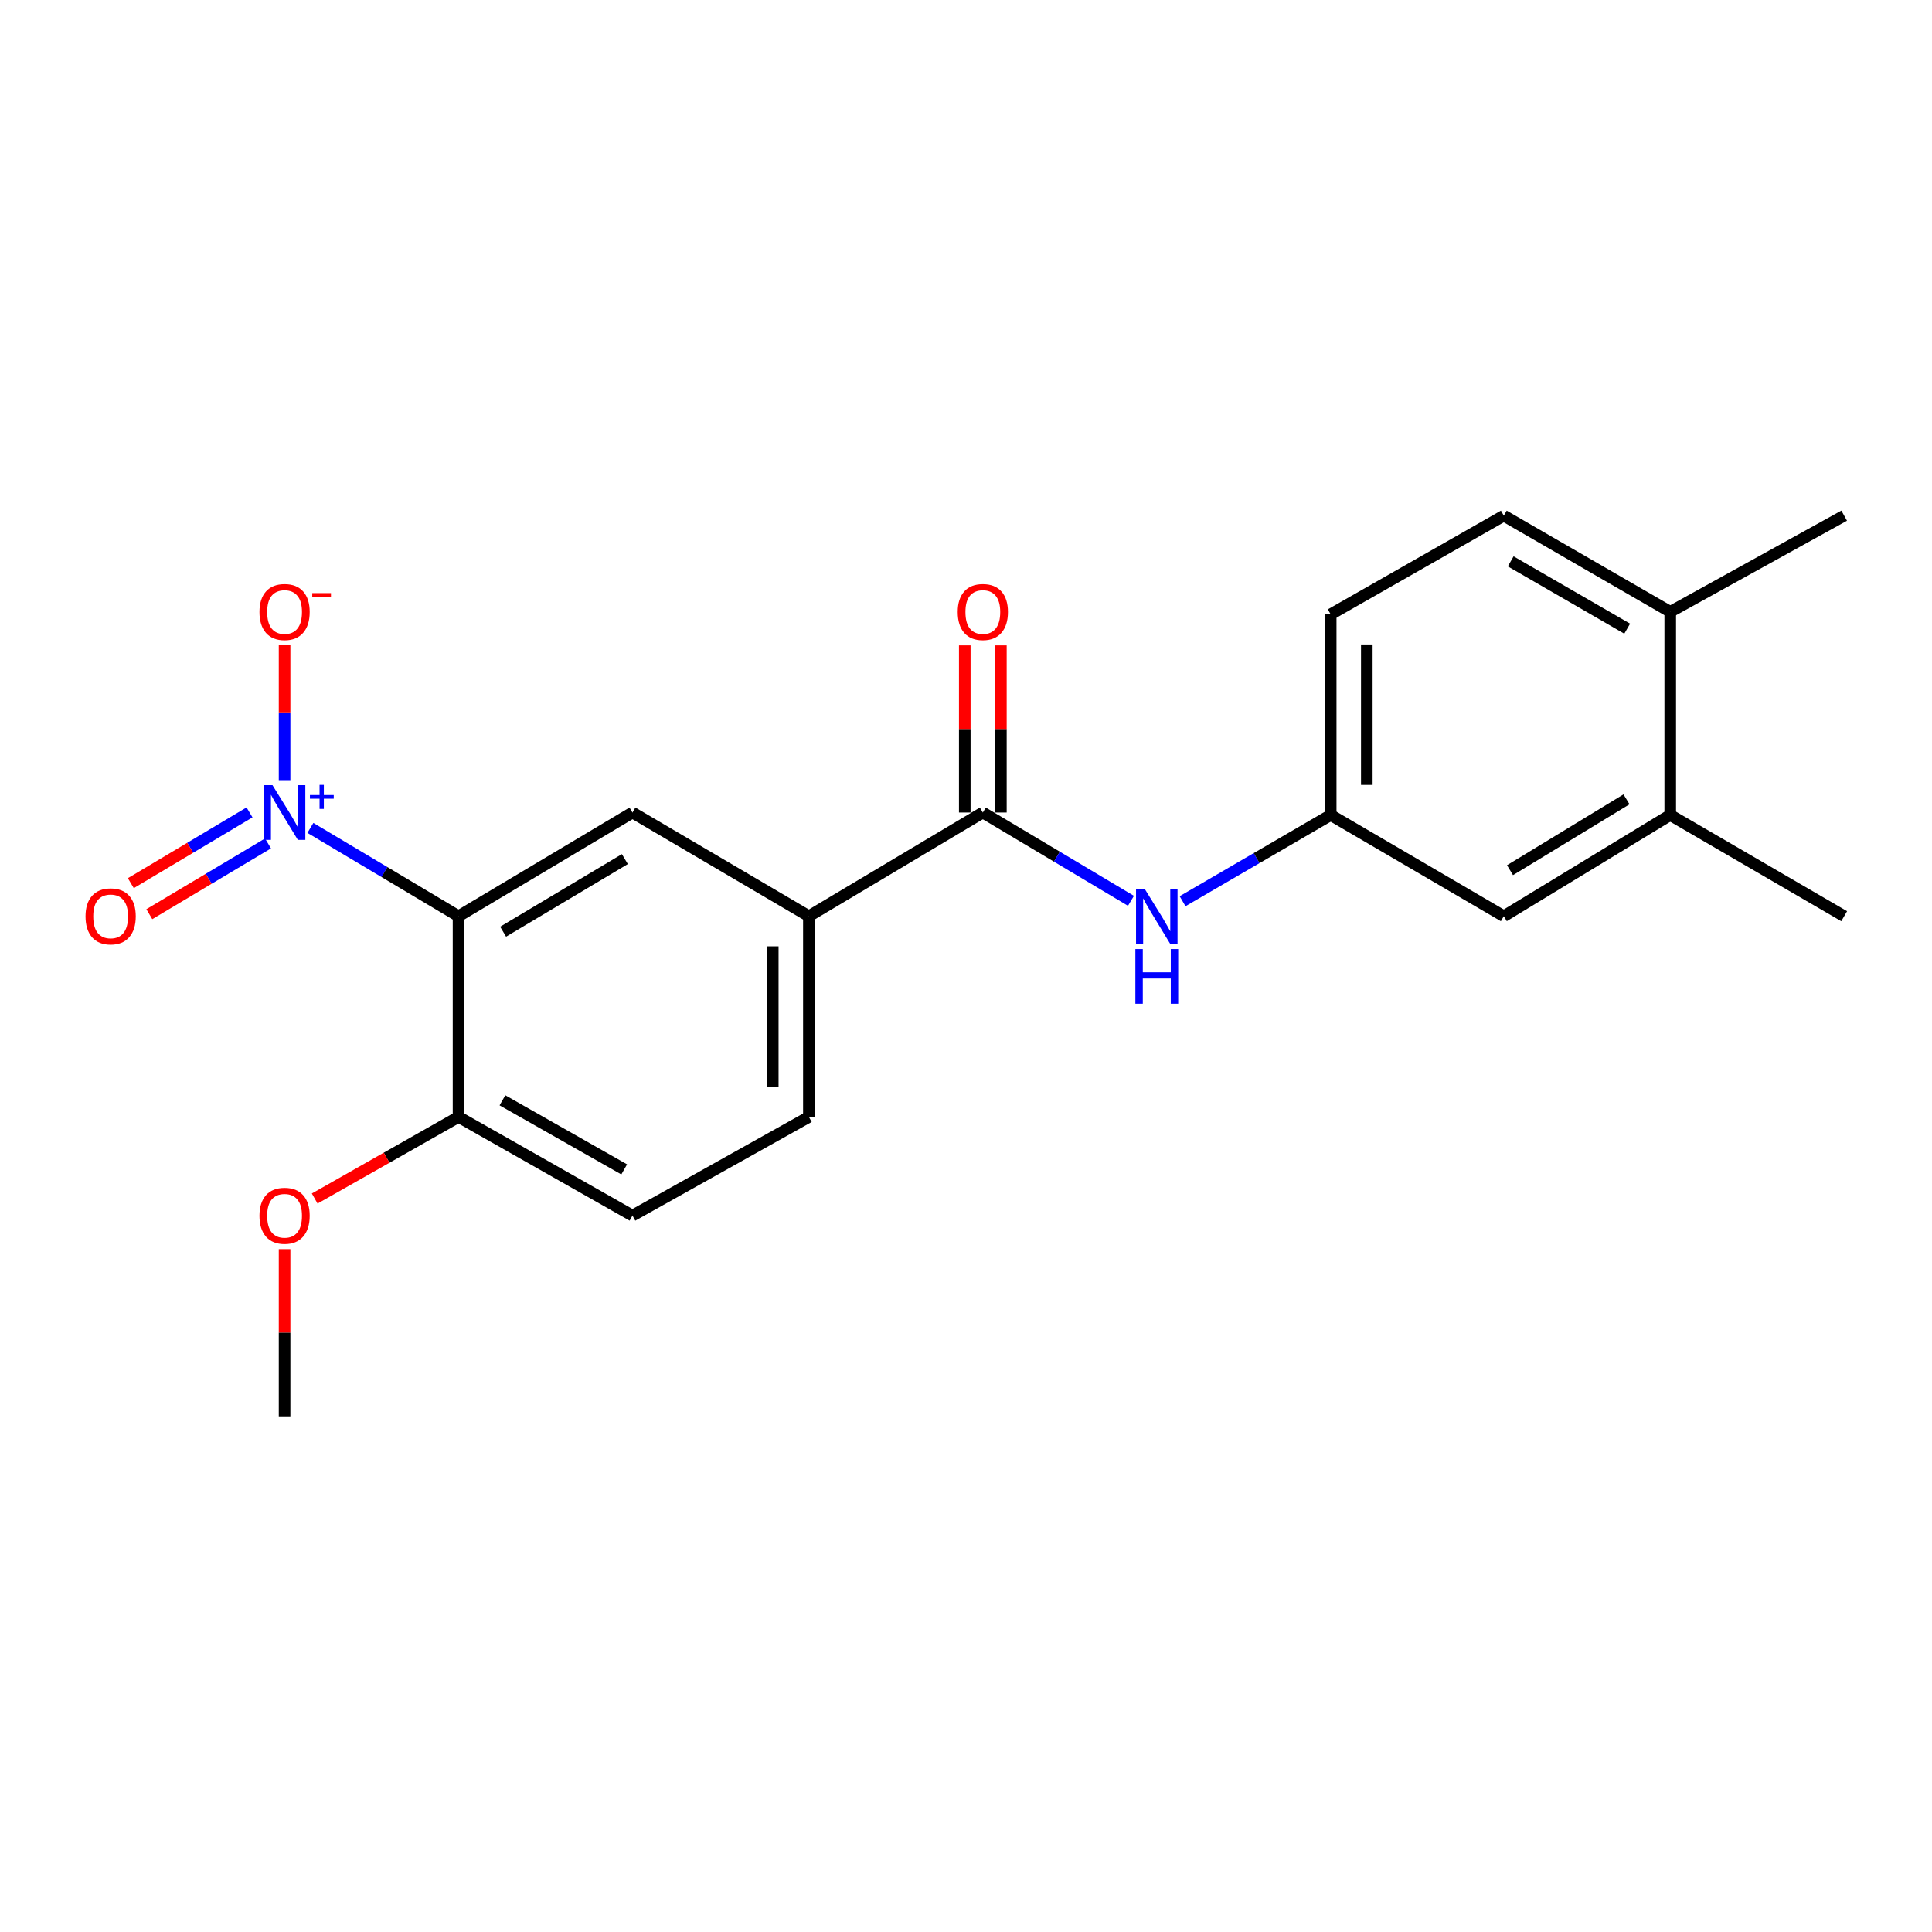<?xml version='1.0' encoding='iso-8859-1'?>
<svg version='1.1' baseProfile='full'
              xmlns='http://www.w3.org/2000/svg'
                      xmlns:rdkit='http://www.rdkit.org/xml'
                      xmlns:xlink='http://www.w3.org/1999/xlink'
                  xml:space='preserve'
width='1000px' height='1000px' viewBox='0 0 1000 1000'>
<!-- END OF HEADER -->
<rect style='opacity:1.0;fill:#FFFFFF;stroke:none' width='1000' height='1000' x='0' y='0'> </rect>
<path class='bond-0' d='M 160.658,428.53 L 198.996,451.383' style='fill:none;fill-rule:evenodd;stroke:#0000FF;stroke-width:6px;stroke-linecap:butt;stroke-linejoin:miter;stroke-opacity:1' />
<path class='bond-0' d='M 198.996,451.383 L 237.334,474.235' style='fill:none;fill-rule:evenodd;stroke:#000000;stroke-width:6px;stroke-linecap:butt;stroke-linejoin:miter;stroke-opacity:1' />
<path class='bond-6' d='M 147.297,403.809 L 147.297,368.717' style='fill:none;fill-rule:evenodd;stroke:#0000FF;stroke-width:6px;stroke-linecap:butt;stroke-linejoin:miter;stroke-opacity:1' />
<path class='bond-6' d='M 147.297,368.717 L 147.297,333.624' style='fill:none;fill-rule:evenodd;stroke:#FF0000;stroke-width:6px;stroke-linecap:butt;stroke-linejoin:miter;stroke-opacity:1' />
<path class='bond-7' d='M 129.151,420.503 L 98.434,438.815' style='fill:none;fill-rule:evenodd;stroke:#0000FF;stroke-width:6px;stroke-linecap:butt;stroke-linejoin:miter;stroke-opacity:1' />
<path class='bond-7' d='M 98.434,438.815 L 67.716,457.127' style='fill:none;fill-rule:evenodd;stroke:#FF0000;stroke-width:6px;stroke-linecap:butt;stroke-linejoin:miter;stroke-opacity:1' />
<path class='bond-7' d='M 138.723,436.559 L 108.006,454.871' style='fill:none;fill-rule:evenodd;stroke:#0000FF;stroke-width:6px;stroke-linecap:butt;stroke-linejoin:miter;stroke-opacity:1' />
<path class='bond-7' d='M 108.006,454.871 L 77.288,473.183' style='fill:none;fill-rule:evenodd;stroke:#FF0000;stroke-width:6px;stroke-linecap:butt;stroke-linejoin:miter;stroke-opacity:1' />
<path class='bond-2' d='M 237.334,474.235 L 327.361,420.566' style='fill:none;fill-rule:evenodd;stroke:#000000;stroke-width:6px;stroke-linecap:butt;stroke-linejoin:miter;stroke-opacity:1' />
<path class='bond-2' d='M 260.41,482.241 L 323.429,444.673' style='fill:none;fill-rule:evenodd;stroke:#000000;stroke-width:6px;stroke-linecap:butt;stroke-linejoin:miter;stroke-opacity:1' />
<path class='bond-5' d='M 237.334,474.235 L 237.334,578.115' style='fill:none;fill-rule:evenodd;stroke:#000000;stroke-width:6px;stroke-linecap:butt;stroke-linejoin:miter;stroke-opacity:1' />
<path class='bond-1' d='M 508.712,420.566 L 418.675,474.235' style='fill:none;fill-rule:evenodd;stroke:#000000;stroke-width:6px;stroke-linecap:butt;stroke-linejoin:miter;stroke-opacity:1' />
<path class='bond-4' d='M 508.712,420.566 L 547.05,443.419' style='fill:none;fill-rule:evenodd;stroke:#000000;stroke-width:6px;stroke-linecap:butt;stroke-linejoin:miter;stroke-opacity:1' />
<path class='bond-4' d='M 547.05,443.419 L 585.388,466.271' style='fill:none;fill-rule:evenodd;stroke:#0000FF;stroke-width:6px;stroke-linecap:butt;stroke-linejoin:miter;stroke-opacity:1' />
<path class='bond-10' d='M 518.058,420.566 L 518.058,377.305' style='fill:none;fill-rule:evenodd;stroke:#000000;stroke-width:6px;stroke-linecap:butt;stroke-linejoin:miter;stroke-opacity:1' />
<path class='bond-10' d='M 518.058,377.305 L 518.058,334.043' style='fill:none;fill-rule:evenodd;stroke:#FF0000;stroke-width:6px;stroke-linecap:butt;stroke-linejoin:miter;stroke-opacity:1' />
<path class='bond-10' d='M 499.366,420.566 L 499.366,377.305' style='fill:none;fill-rule:evenodd;stroke:#000000;stroke-width:6px;stroke-linecap:butt;stroke-linejoin:miter;stroke-opacity:1' />
<path class='bond-10' d='M 499.366,377.305 L 499.366,334.043' style='fill:none;fill-rule:evenodd;stroke:#FF0000;stroke-width:6px;stroke-linecap:butt;stroke-linejoin:miter;stroke-opacity:1' />
<path class='bond-3' d='M 327.361,420.566 L 418.675,474.235' style='fill:none;fill-rule:evenodd;stroke:#000000;stroke-width:6px;stroke-linecap:butt;stroke-linejoin:miter;stroke-opacity:1' />
<path class='bond-21' d='M 418.675,474.235 L 418.675,578.115' style='fill:none;fill-rule:evenodd;stroke:#000000;stroke-width:6px;stroke-linecap:butt;stroke-linejoin:miter;stroke-opacity:1' />
<path class='bond-21' d='M 399.982,489.817 L 399.982,562.533' style='fill:none;fill-rule:evenodd;stroke:#000000;stroke-width:6px;stroke-linecap:butt;stroke-linejoin:miter;stroke-opacity:1' />
<path class='bond-9' d='M 612.093,466.47 L 650.429,444.162' style='fill:none;fill-rule:evenodd;stroke:#0000FF;stroke-width:6px;stroke-linecap:butt;stroke-linejoin:miter;stroke-opacity:1' />
<path class='bond-9' d='M 650.429,444.162 L 688.765,421.854' style='fill:none;fill-rule:evenodd;stroke:#000000;stroke-width:6px;stroke-linecap:butt;stroke-linejoin:miter;stroke-opacity:1' />
<path class='bond-14' d='M 237.334,578.115 L 327.361,629.198' style='fill:none;fill-rule:evenodd;stroke:#000000;stroke-width:6px;stroke-linecap:butt;stroke-linejoin:miter;stroke-opacity:1' />
<path class='bond-14' d='M 260.063,569.52 L 323.082,605.278' style='fill:none;fill-rule:evenodd;stroke:#000000;stroke-width:6px;stroke-linecap:butt;stroke-linejoin:miter;stroke-opacity:1' />
<path class='bond-17' d='M 237.334,578.115 L 200.11,599.235' style='fill:none;fill-rule:evenodd;stroke:#000000;stroke-width:6px;stroke-linecap:butt;stroke-linejoin:miter;stroke-opacity:1' />
<path class='bond-17' d='M 200.11,599.235 L 162.885,620.354' style='fill:none;fill-rule:evenodd;stroke:#FF0000;stroke-width:6px;stroke-linecap:butt;stroke-linejoin:miter;stroke-opacity:1' />
<path class='bond-8' d='M 864.509,421.854 L 778.366,474.235' style='fill:none;fill-rule:evenodd;stroke:#000000;stroke-width:6px;stroke-linecap:butt;stroke-linejoin:miter;stroke-opacity:1' />
<path class='bond-8' d='M 841.875,413.739 L 781.575,450.406' style='fill:none;fill-rule:evenodd;stroke:#000000;stroke-width:6px;stroke-linecap:butt;stroke-linejoin:miter;stroke-opacity:1' />
<path class='bond-18' d='M 864.509,421.854 L 954.545,474.235' style='fill:none;fill-rule:evenodd;stroke:#000000;stroke-width:6px;stroke-linecap:butt;stroke-linejoin:miter;stroke-opacity:1' />
<path class='bond-22' d='M 864.509,421.854 L 864.509,316.686' style='fill:none;fill-rule:evenodd;stroke:#000000;stroke-width:6px;stroke-linecap:butt;stroke-linejoin:miter;stroke-opacity:1' />
<path class='bond-11' d='M 688.765,421.854 L 778.366,474.235' style='fill:none;fill-rule:evenodd;stroke:#000000;stroke-width:6px;stroke-linecap:butt;stroke-linejoin:miter;stroke-opacity:1' />
<path class='bond-16' d='M 688.765,421.854 L 688.765,317.984' style='fill:none;fill-rule:evenodd;stroke:#000000;stroke-width:6px;stroke-linecap:butt;stroke-linejoin:miter;stroke-opacity:1' />
<path class='bond-16' d='M 707.458,406.273 L 707.458,333.565' style='fill:none;fill-rule:evenodd;stroke:#000000;stroke-width:6px;stroke-linecap:butt;stroke-linejoin:miter;stroke-opacity:1' />
<path class='bond-12' d='M 864.509,316.686 L 778.366,266.901' style='fill:none;fill-rule:evenodd;stroke:#000000;stroke-width:6px;stroke-linecap:butt;stroke-linejoin:miter;stroke-opacity:1' />
<path class='bond-12' d='M 842.234,325.403 L 781.934,290.553' style='fill:none;fill-rule:evenodd;stroke:#000000;stroke-width:6px;stroke-linecap:butt;stroke-linejoin:miter;stroke-opacity:1' />
<path class='bond-19' d='M 864.509,316.686 L 954.545,266.901' style='fill:none;fill-rule:evenodd;stroke:#000000;stroke-width:6px;stroke-linecap:butt;stroke-linejoin:miter;stroke-opacity:1' />
<path class='bond-13' d='M 418.675,578.115 L 327.361,629.198' style='fill:none;fill-rule:evenodd;stroke:#000000;stroke-width:6px;stroke-linecap:butt;stroke-linejoin:miter;stroke-opacity:1' />
<path class='bond-15' d='M 778.366,266.901 L 688.765,317.984' style='fill:none;fill-rule:evenodd;stroke:#000000;stroke-width:6px;stroke-linecap:butt;stroke-linejoin:miter;stroke-opacity:1' />
<path class='bond-20' d='M 147.297,646.556 L 147.297,689.827' style='fill:none;fill-rule:evenodd;stroke:#FF0000;stroke-width:6px;stroke-linecap:butt;stroke-linejoin:miter;stroke-opacity:1' />
<path class='bond-20' d='M 147.297,689.827 L 147.297,733.099' style='fill:none;fill-rule:evenodd;stroke:#000000;stroke-width:6px;stroke-linecap:butt;stroke-linejoin:miter;stroke-opacity:1' />
<path  class='atom-0' d='M 141.037 406.406
L 150.317 421.406
Q 151.237 422.886, 152.717 425.566
Q 154.197 428.246, 154.277 428.406
L 154.277 406.406
L 158.037 406.406
L 158.037 434.726
L 154.157 434.726
L 144.197 418.326
Q 143.037 416.406, 141.797 414.206
Q 140.597 412.006, 140.237 411.326
L 140.237 434.726
L 136.557 434.726
L 136.557 406.406
L 141.037 406.406
' fill='#0000FF'/>
<path  class='atom-0' d='M 160.413 411.511
L 165.403 411.511
L 165.403 406.257
L 167.621 406.257
L 167.621 411.511
L 172.742 411.511
L 172.742 413.412
L 167.621 413.412
L 167.621 418.692
L 165.403 418.692
L 165.403 413.412
L 160.413 413.412
L 160.413 411.511
' fill='#0000FF'/>
<path  class='atom-5' d='M 592.489 460.075
L 601.769 475.075
Q 602.689 476.555, 604.169 479.235
Q 605.649 481.915, 605.729 482.075
L 605.729 460.075
L 609.489 460.075
L 609.489 488.395
L 605.609 488.395
L 595.649 471.995
Q 594.489 470.075, 593.249 467.875
Q 592.049 465.675, 591.689 464.995
L 591.689 488.395
L 588.009 488.395
L 588.009 460.075
L 592.489 460.075
' fill='#0000FF'/>
<path  class='atom-5' d='M 587.669 491.227
L 591.509 491.227
L 591.509 503.267
L 605.989 503.267
L 605.989 491.227
L 609.829 491.227
L 609.829 519.547
L 605.989 519.547
L 605.989 506.467
L 591.509 506.467
L 591.509 519.547
L 587.669 519.547
L 587.669 491.227
' fill='#0000FF'/>
<path  class='atom-7' d='M 134.297 316.766
Q 134.297 309.966, 137.657 306.166
Q 141.017 302.366, 147.297 302.366
Q 153.577 302.366, 156.937 306.166
Q 160.297 309.966, 160.297 316.766
Q 160.297 323.646, 156.897 327.566
Q 153.497 331.446, 147.297 331.446
Q 141.057 331.446, 137.657 327.566
Q 134.297 323.686, 134.297 316.766
M 147.297 328.246
Q 151.617 328.246, 153.937 325.366
Q 156.297 322.446, 156.297 316.766
Q 156.297 311.206, 153.937 308.406
Q 151.617 305.566, 147.297 305.566
Q 142.977 305.566, 140.617 308.366
Q 138.297 311.166, 138.297 316.766
Q 138.297 322.486, 140.617 325.366
Q 142.977 328.246, 147.297 328.246
' fill='#FF0000'/>
<path  class='atom-7' d='M 161.617 306.988
L 171.306 306.988
L 171.306 309.1
L 161.617 309.1
L 161.617 306.988
' fill='#FF0000'/>
<path  class='atom-8' d='M 44.271 474.315
Q 44.271 467.515, 47.631 463.715
Q 50.991 459.915, 57.271 459.915
Q 63.551 459.915, 66.911 463.715
Q 70.271 467.515, 70.271 474.315
Q 70.271 481.195, 66.871 485.115
Q 63.471 488.995, 57.271 488.995
Q 51.031 488.995, 47.631 485.115
Q 44.271 481.235, 44.271 474.315
M 57.271 485.795
Q 61.591 485.795, 63.911 482.915
Q 66.271 479.995, 66.271 474.315
Q 66.271 468.755, 63.911 465.955
Q 61.591 463.115, 57.271 463.115
Q 52.951 463.115, 50.591 465.915
Q 48.271 468.715, 48.271 474.315
Q 48.271 480.035, 50.591 482.915
Q 52.951 485.795, 57.271 485.795
' fill='#FF0000'/>
<path  class='atom-11' d='M 495.712 316.766
Q 495.712 309.966, 499.072 306.166
Q 502.432 302.366, 508.712 302.366
Q 514.992 302.366, 518.352 306.166
Q 521.712 309.966, 521.712 316.766
Q 521.712 323.646, 518.312 327.566
Q 514.912 331.446, 508.712 331.446
Q 502.472 331.446, 499.072 327.566
Q 495.712 323.686, 495.712 316.766
M 508.712 328.246
Q 513.032 328.246, 515.352 325.366
Q 517.712 322.446, 517.712 316.766
Q 517.712 311.206, 515.352 308.406
Q 513.032 305.566, 508.712 305.566
Q 504.392 305.566, 502.032 308.366
Q 499.712 311.166, 499.712 316.766
Q 499.712 322.486, 502.032 325.366
Q 504.392 328.246, 508.712 328.246
' fill='#FF0000'/>
<path  class='atom-18' d='M 134.297 629.278
Q 134.297 622.478, 137.657 618.678
Q 141.017 614.878, 147.297 614.878
Q 153.577 614.878, 156.937 618.678
Q 160.297 622.478, 160.297 629.278
Q 160.297 636.158, 156.897 640.078
Q 153.497 643.958, 147.297 643.958
Q 141.057 643.958, 137.657 640.078
Q 134.297 636.198, 134.297 629.278
M 147.297 640.758
Q 151.617 640.758, 153.937 637.878
Q 156.297 634.958, 156.297 629.278
Q 156.297 623.718, 153.937 620.918
Q 151.617 618.078, 147.297 618.078
Q 142.977 618.078, 140.617 620.878
Q 138.297 623.678, 138.297 629.278
Q 138.297 634.998, 140.617 637.878
Q 142.977 640.758, 147.297 640.758
' fill='#FF0000'/>
</svg>
